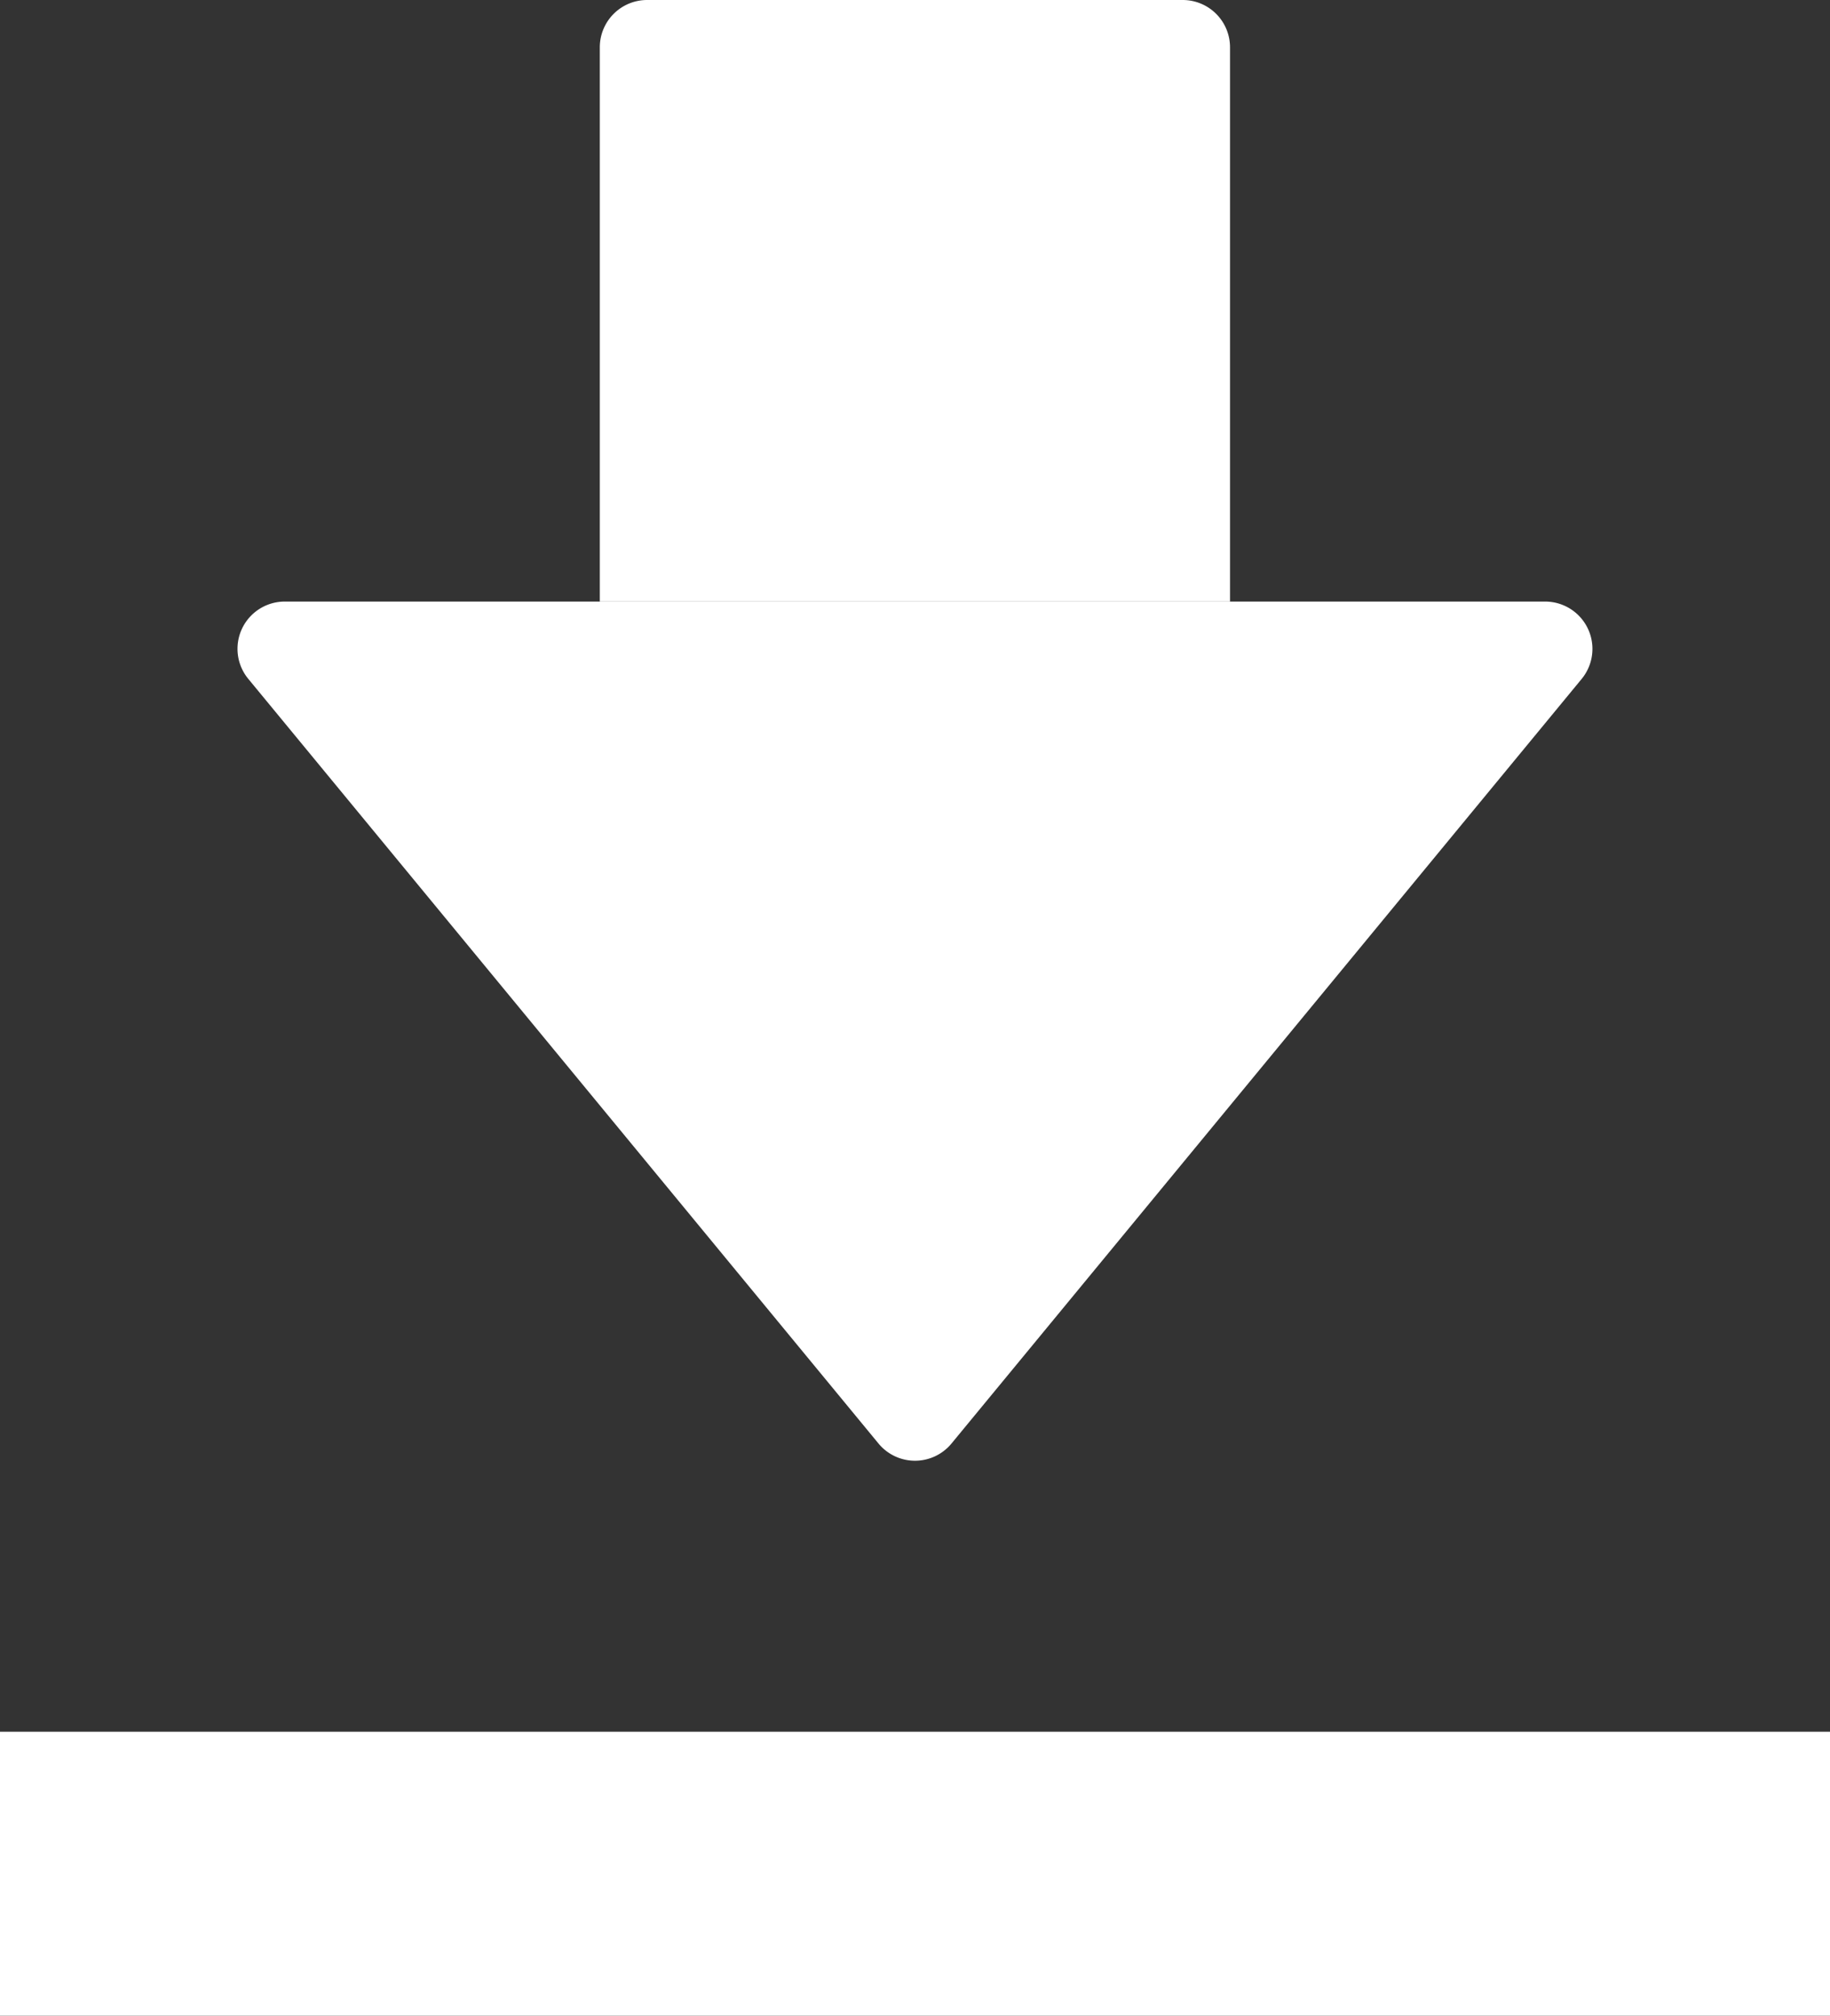 <svg id="b" xmlns="http://www.w3.org/2000/svg" width="31.413" height="34.599" viewBox="0 0 31.413 34.599"><rect x="0" y="0" width="31.413" height="34.599" fill="#333333" stroke="none"/><defs><style>.d{fill:#fff;stroke-width:0}</style></defs><g id="c"><path class="d" d="M10.297 10.326H4.889a.811.811 0 00-.626 1.328L15.08 24.778a.812.812 0 001.253 0L27.15 11.654a.812.812 0 00-.626-1.328h-5.408"/><path class="d" d="M21.114 10.326V.812A.812.812 0 0020.302 0h-9.194a.812.812 0 00-.812.812v9.514M0 29.725h31.413v4.874H0z"/></g></svg>